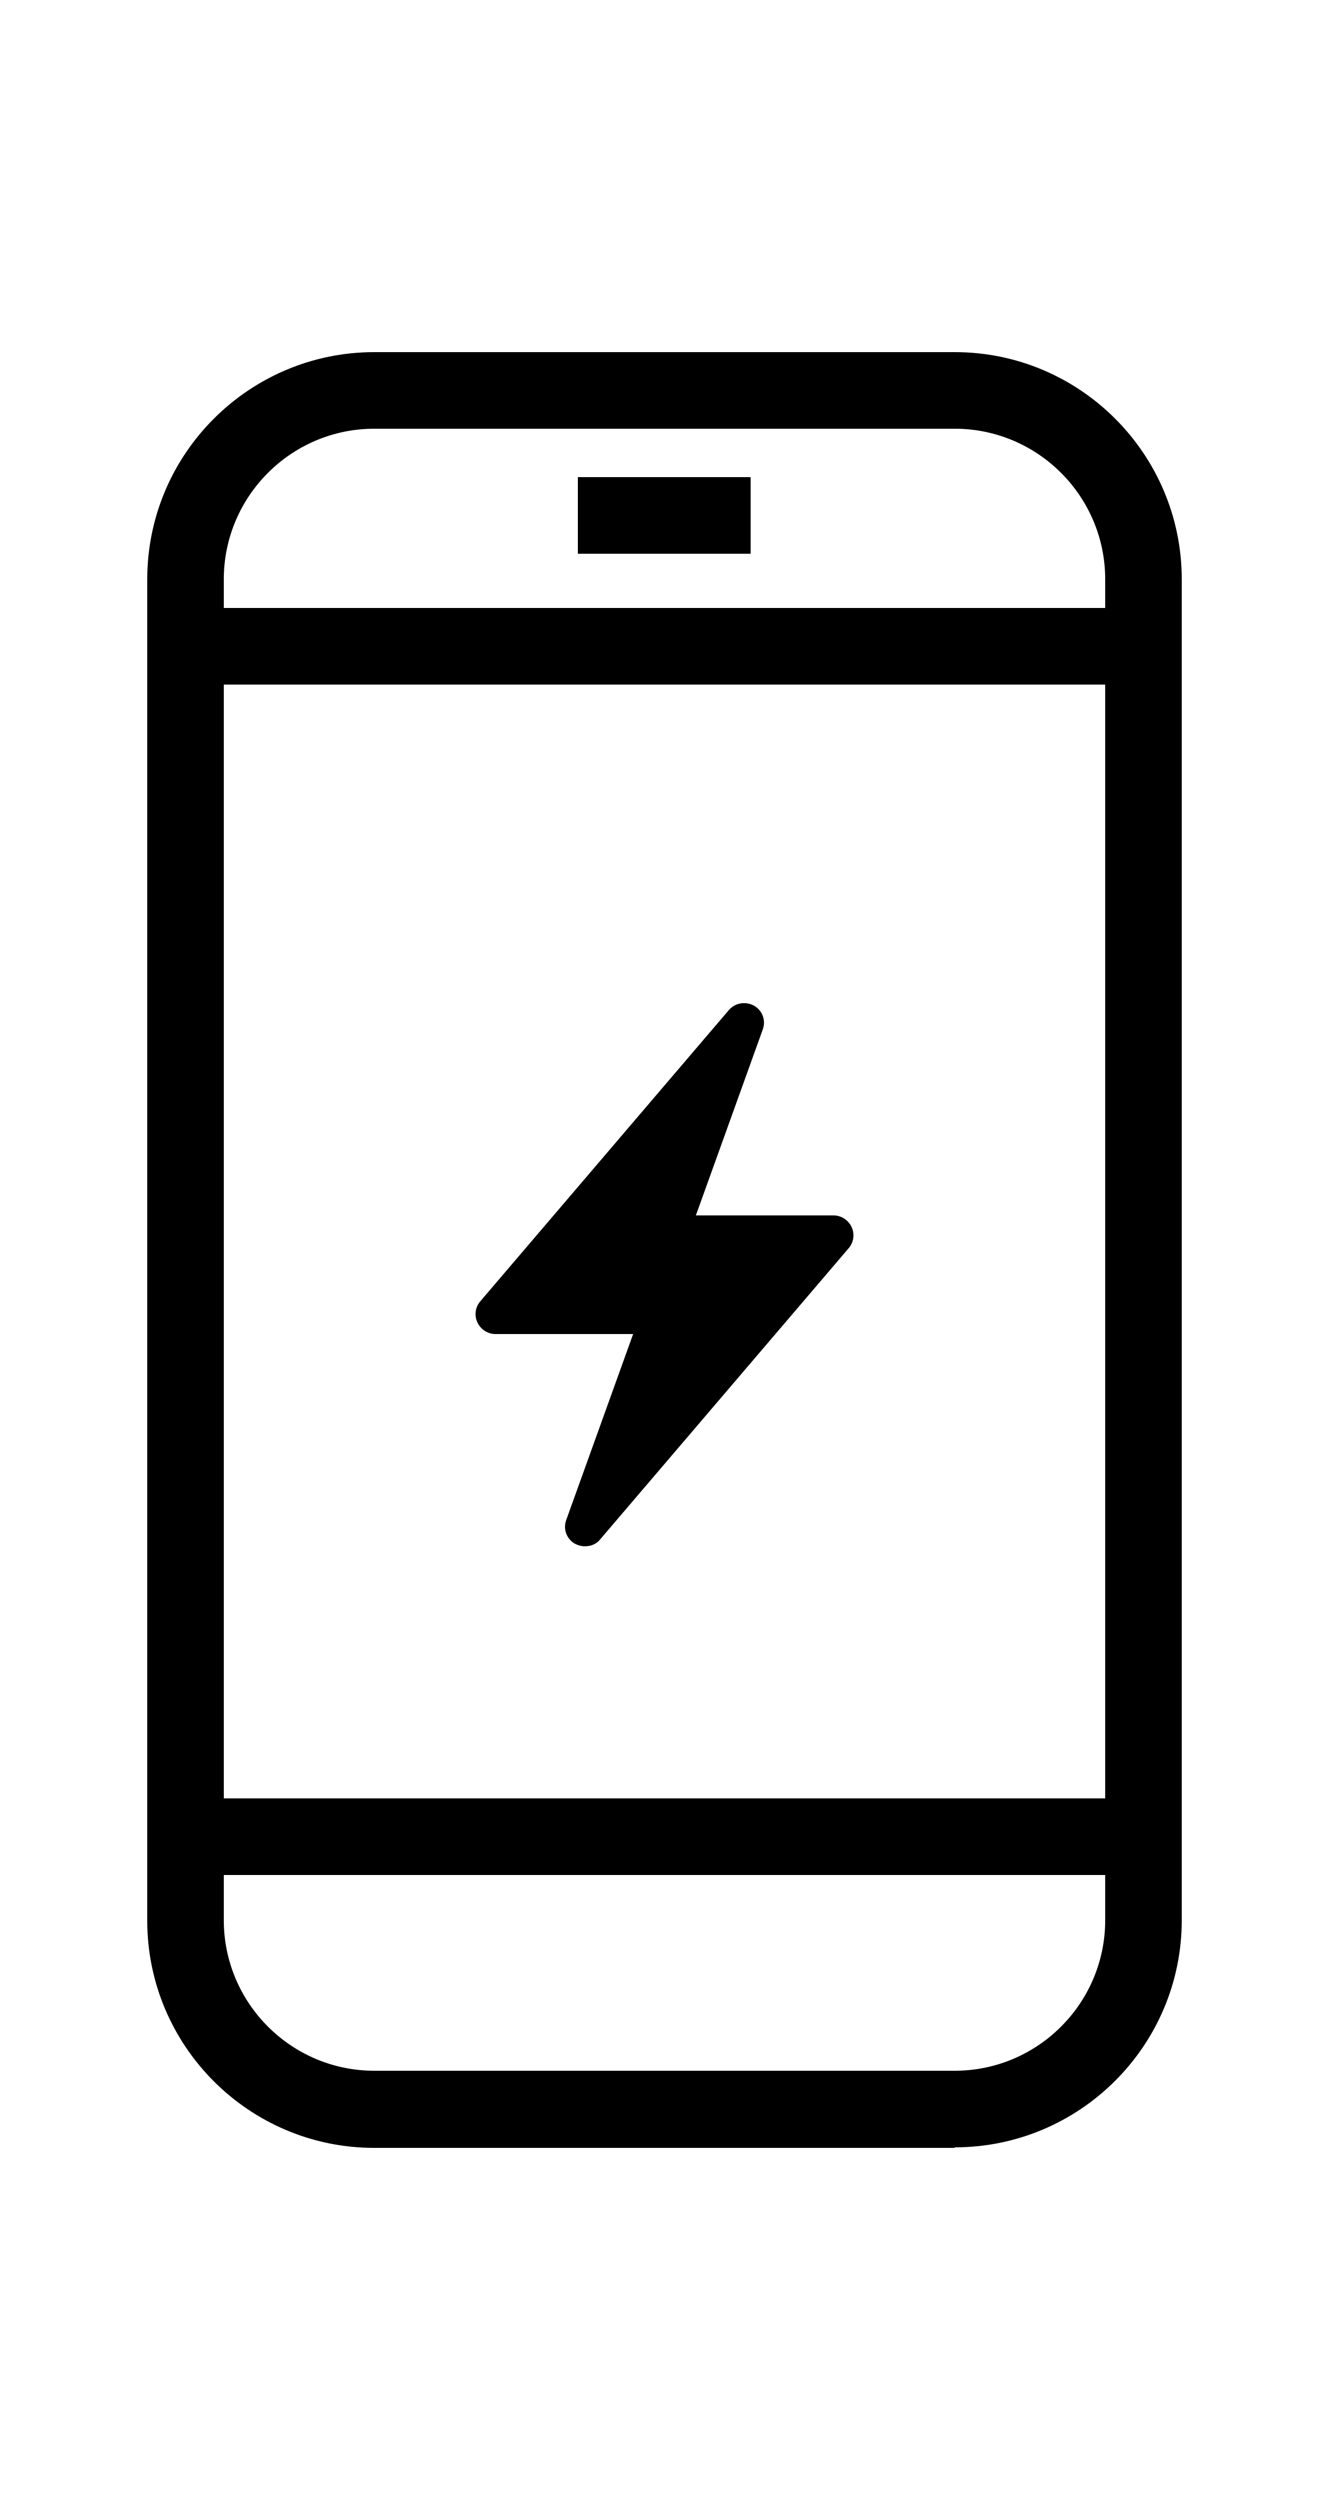 <?xml version="1.0" encoding="UTF-8"?>
<svg id="Layer_1" data-name="Layer 1" xmlns="http://www.w3.org/2000/svg" viewBox="0 0 25 47">
  <defs>
    <style>
      .cls-1 {
        fill: #000;
        stroke-width: 0px;
      }
    </style>
  </defs>
  <g>
    <path class="cls-1" d="M15.68,23.03h-2.57c-.13,0-.22-.13-.18-.25l1.26-3.5c.07-.19-.19-.34-.33-.18l-4.68,5.48c-.1.12-.01.3.15.3h2.57c.13,0,.22.13.18.25l-1.26,3.5c-.07.19.19.34.33.18l4.68-5.48c.1-.12.01-.3-.15-.3Z"/>
    <path class="cls-1" d="M11,29.07c-.07,0-.13-.02-.19-.05-.15-.09-.22-.27-.16-.44l1.26-3.5h-2.59c-.15,0-.28-.09-.34-.22-.06-.13-.04-.28.05-.39l4.68-5.48c.12-.14.32-.17.48-.08.15.09.22.27.16.44l-1.26,3.5h2.59c.15,0,.28.09.34.22.06.13.04.28-.05.39l-4.68,5.48c-.07.09-.18.13-.28.13ZM14.01,19.23l-4.7,5.48h2.59c.12,0,.24.06.31.16.07.1.08.22.04.33l-1.26,3.5,4.7-5.48h-.01s-2.57,0-2.57,0c-.12,0-.24-.06-.31-.16-.07-.1-.08-.22-.04-.33l1.26-3.5Z"/>
  </g>
  <g>
    <path class="cls-1" d="M17.96,40.2H7.04c-2.26,0-4.09-1.84-4.09-4.09V10.89c0-2.26,1.84-4.09,4.09-4.09h10.92c2.26,0,4.09,1.84,4.09,4.09v25.21c0,2.26-1.84,4.09-4.09,4.09ZM7.04,7.88c-1.66,0-3.01,1.35-3.01,3.01v25.21c0,1.66,1.35,3.01,3.01,3.01h10.92c1.66,0,3.01-1.35,3.01-3.01V10.89c0-1.66-1.35-3.01-3.01-3.01H7.04Z"/>
    <path class="cls-1" d="M17.96,40.38H7.04c-2.36,0-4.27-1.92-4.27-4.27V10.89c0-2.36,1.92-4.27,4.27-4.27h10.92c2.36,0,4.27,1.92,4.27,4.27v25.21c0,2.36-1.92,4.27-4.27,4.27ZM7.04,6.98c-2.16,0-3.91,1.76-3.91,3.91v25.21c0,2.16,1.76,3.91,3.91,3.91h10.92c2.16,0,3.91-1.76,3.91-3.91V10.89c0-2.16-1.76-3.91-3.91-3.91H7.04ZM17.96,39.3H7.04c-1.76,0-3.19-1.43-3.19-3.19V10.89c0-1.76,1.43-3.19,3.19-3.19h10.92c1.76,0,3.19,1.43,3.19,3.19v25.21c0,1.76-1.43,3.19-3.19,3.19ZM7.04,8.06c-1.56,0-2.83,1.27-2.83,2.83v25.21c0,1.56,1.27,2.83,2.83,2.83h10.92c1.56,0,2.83-1.27,2.83-2.83V10.89c0-1.56-1.27-2.83-2.83-2.83H7.04Z"/>
  </g>
  <g>
    <path class="cls-1" d="M21.21,12.69H3.79c-.3,0-.54-.24-.54-.54s.24-.54.54-.54h17.43c.3,0,.54.24.54.54s-.24.54-.54.54Z"/>
    <path class="cls-1" d="M21.21,12.87H3.79c-.4,0-.72-.32-.72-.72s.32-.72.72-.72h17.43c.4,0,.72.32.72.72s-.32.72-.72.72ZM3.79,11.78c-.2,0-.36.16-.36.36s.16.36.36.36h17.43c.2,0,.36-.16.36-.36s-.16-.36-.36-.36H3.79Z"/>
  </g>
  <g>
    <path class="cls-1" d="M21.21,35.07H3.79c-.3,0-.54-.24-.54-.54s.24-.54.54-.54h17.43c.3,0,.54.24.54.54s-.24.54-.54.54Z"/>
    <path class="cls-1" d="M21.21,35.25H3.79c-.4,0-.72-.32-.72-.72s.32-.72.72-.72h17.43c.4,0,.72.32.72.72s-.32.72-.72.72ZM3.79,34.17c-.2,0-.36.16-.36.36s.16.36.36.36h17.43c.2,0,.36-.16.36-.36s-.16-.36-.36-.36H3.79Z"/>
  </g>
  <g>
    <rect class="cls-1" x="11.06" y="9.15" width="2.89" height="1.08"/>
    <path class="cls-1" d="M14.12,10.41h-3.25v-1.44h3.25v1.44ZM11.24,10.05h2.53v-.72h-2.53v.72Z"/>
  </g>
</svg>